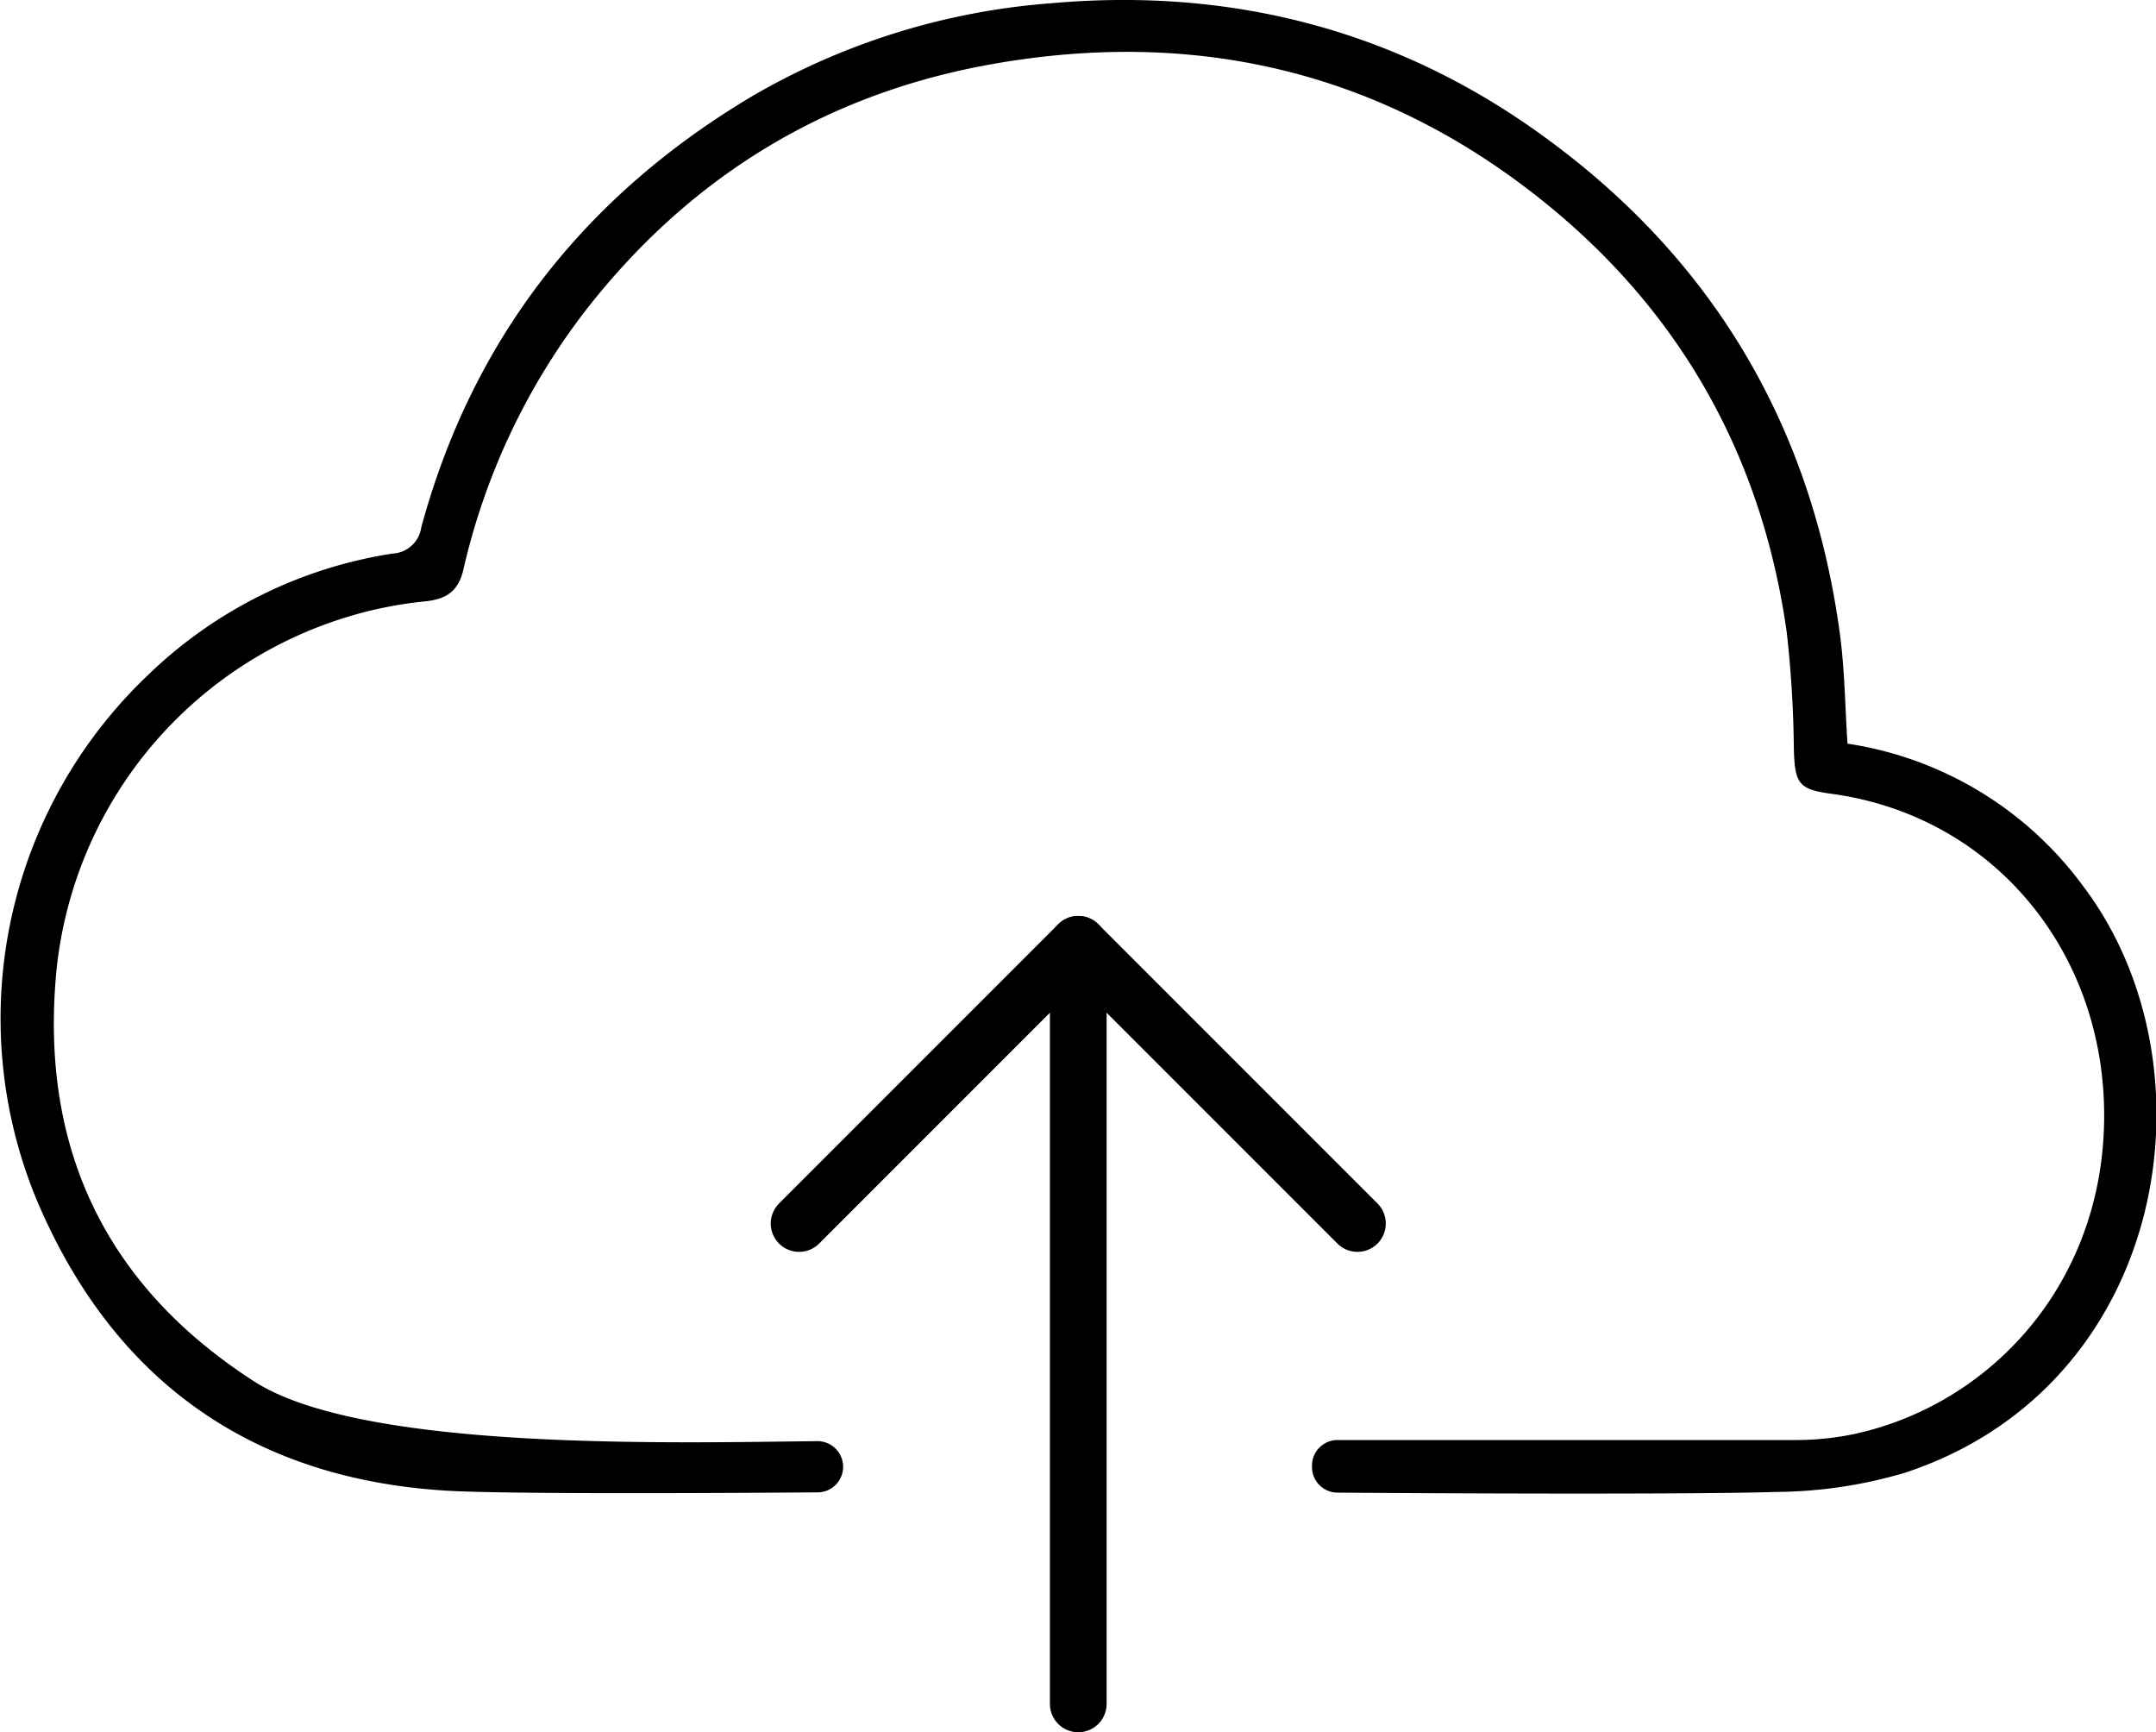 <svg xmlns="http://www.w3.org/2000/svg" viewBox="0 0 247.2 198.58"><defs><style>.cls-1{fill:none;stroke:#000;stroke-linecap:round;stroke-linejoin:round;stroke-width:6.5px;}</style></defs><title>Migrations0</title><g id="Layer_2" data-name="Layer 2"><g id="Layer_1-2" data-name="Layer 1"><path d="M153.3,165.08c12.78,0,41.93,0,52.66,0a32.41,32.41,0,0,0,6.74-.71c15.22-3.34,27.87-16.63,28.53-35C241.93,109.87,229,93.58,210,91c-3.74-.51-4.19-1.13-4.32-5a131,131,0,0,0-.81-13.45c-2.77-19.83-11.87-36.35-27.34-49C158.51,8,136.56,3,112.56,7.57c-18.64,3.58-33.83,13.1-45.5,28.13A76.54,76.54,0,0,0,53.13,65.3c-.59,2.48-1.92,3.38-4.39,3.64A45.89,45.89,0,0,0,40,70.67,47.38,47.38,0,0,0,6.32,113.14C5,132.61,12.69,147.78,29.17,158.38c12.48,8,48,7,64.5,6.83a2.94,2.94,0,0,1,3,2.93h0a2.93,2.93,0,0,1-2.92,2.94c-10.55.08-35.77.23-42.65-.2-22.44-1.39-38.2-12.77-46.89-33.32A54.29,54.29,0,0,1,16.86,77.49,51.65,51.65,0,0,1,45,63.46a3.49,3.49,0,0,0,3.3-3c5.88-21.64,18.74-38,37.92-49.42A80,80,0,0,1,120.55.37c20.84-1.85,40,3.18,56.79,15.52C196.63,30,207.87,49.19,211,73c.51,4,.55,8,.83,12.25a41.09,41.09,0,0,1,27.05,16.38c15.58,20.62,9.79,57.21-20.46,67.2a53.09,53.09,0,0,1-14.72,2.2c-9.26.3-38,.18-50.37.08a2.93,2.93,0,0,1-2.9-2.89v-.13A2.93,2.93,0,0,1,153.3,165.08Z"></path><line class="cls-1" x1="123.63" y1="195.33" x2="123.63" y2="108.25"></line><polyline class="cls-1" points="91.62 140.26 123.63 108.25 155.64 140.26"></polyline></g></g></svg>